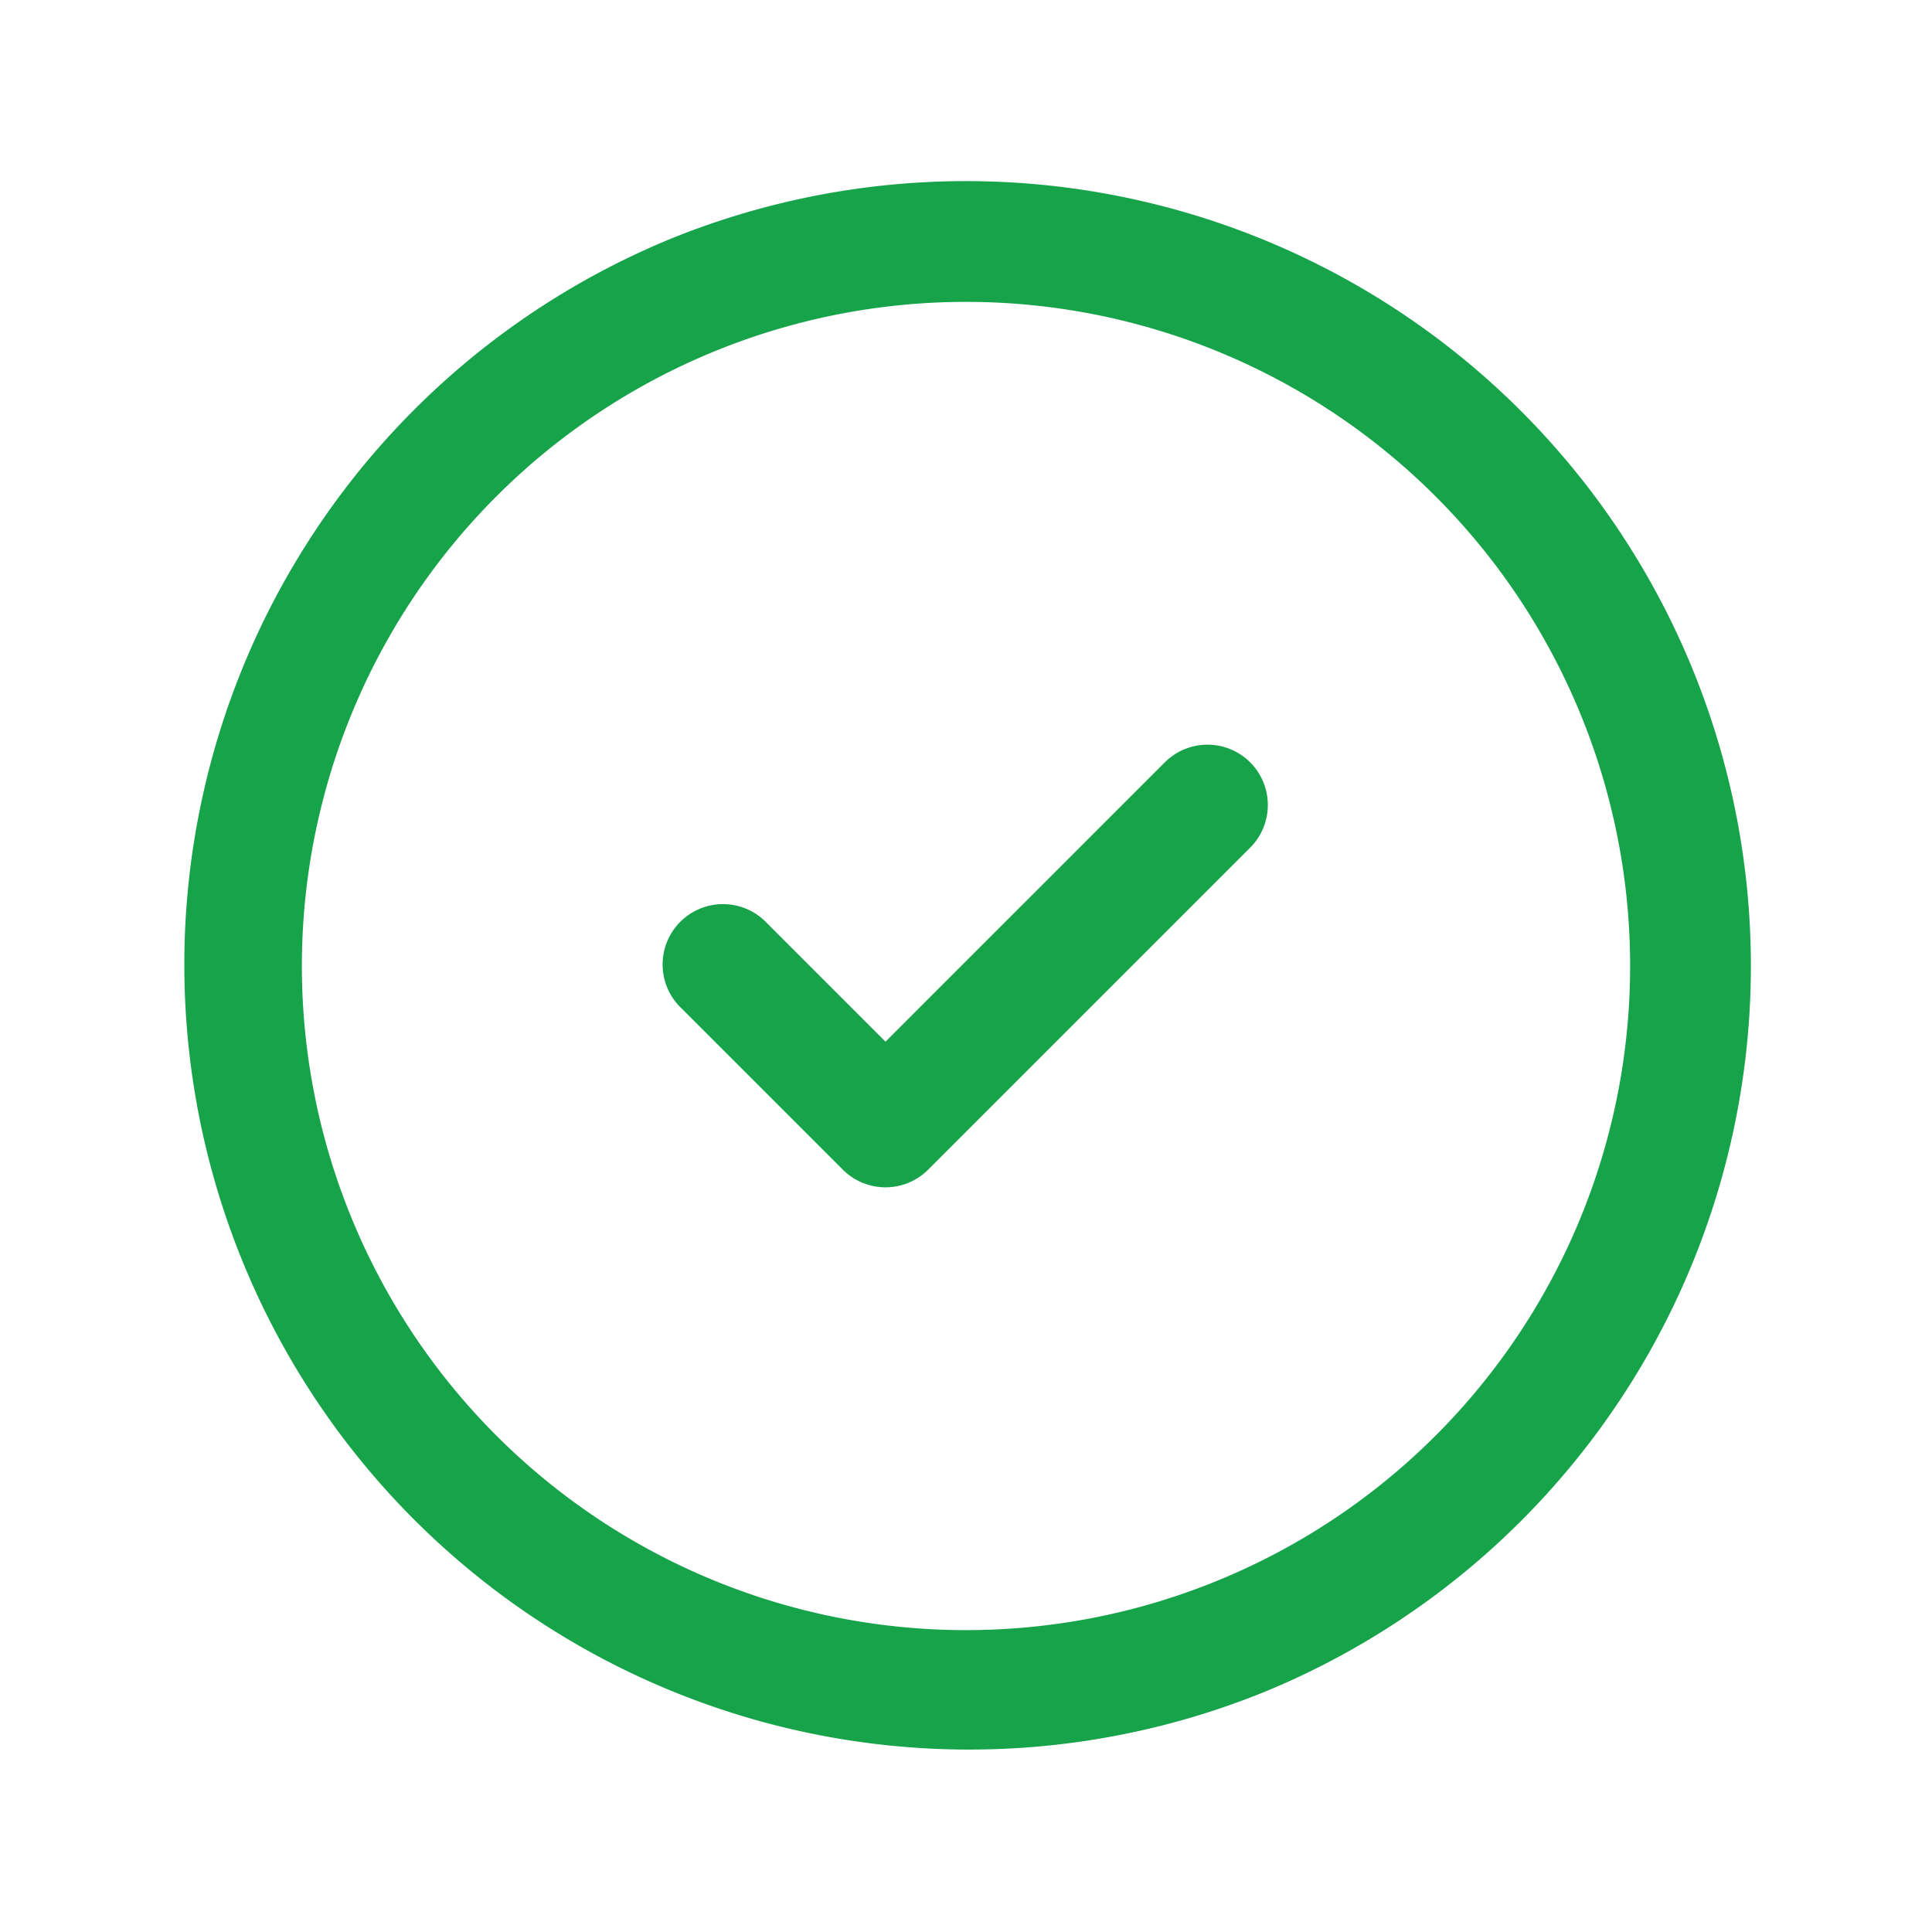 <svg xmlns="http://www.w3.org/2000/svg" width="24" height="24" fill="none"><path fill="#16A34A" fill-rule="evenodd" d="M8.269 2.992a9.75 9.75 0 1 1 7.462 18.016A9.75 9.75 0 0 1 8.27 2.992ZM12 3.75a8.25 8.25 0 1 0 0 16.5 8.25 8.25 0 0 0 0-16.5Z" clip-rule="evenodd"/><path fill="#16A34A" fill-rule="evenodd" d="M15.53 9.47a.75.75 0 0 1 0 1.06l-4 4a.75.75 0 0 1-1.06 0l-2-2a.75.75 0 1 1 1.06-1.06L11 12.94l3.47-3.47a.75.75 0 0 1 1.06 0Z" clip-rule="evenodd"/></svg>